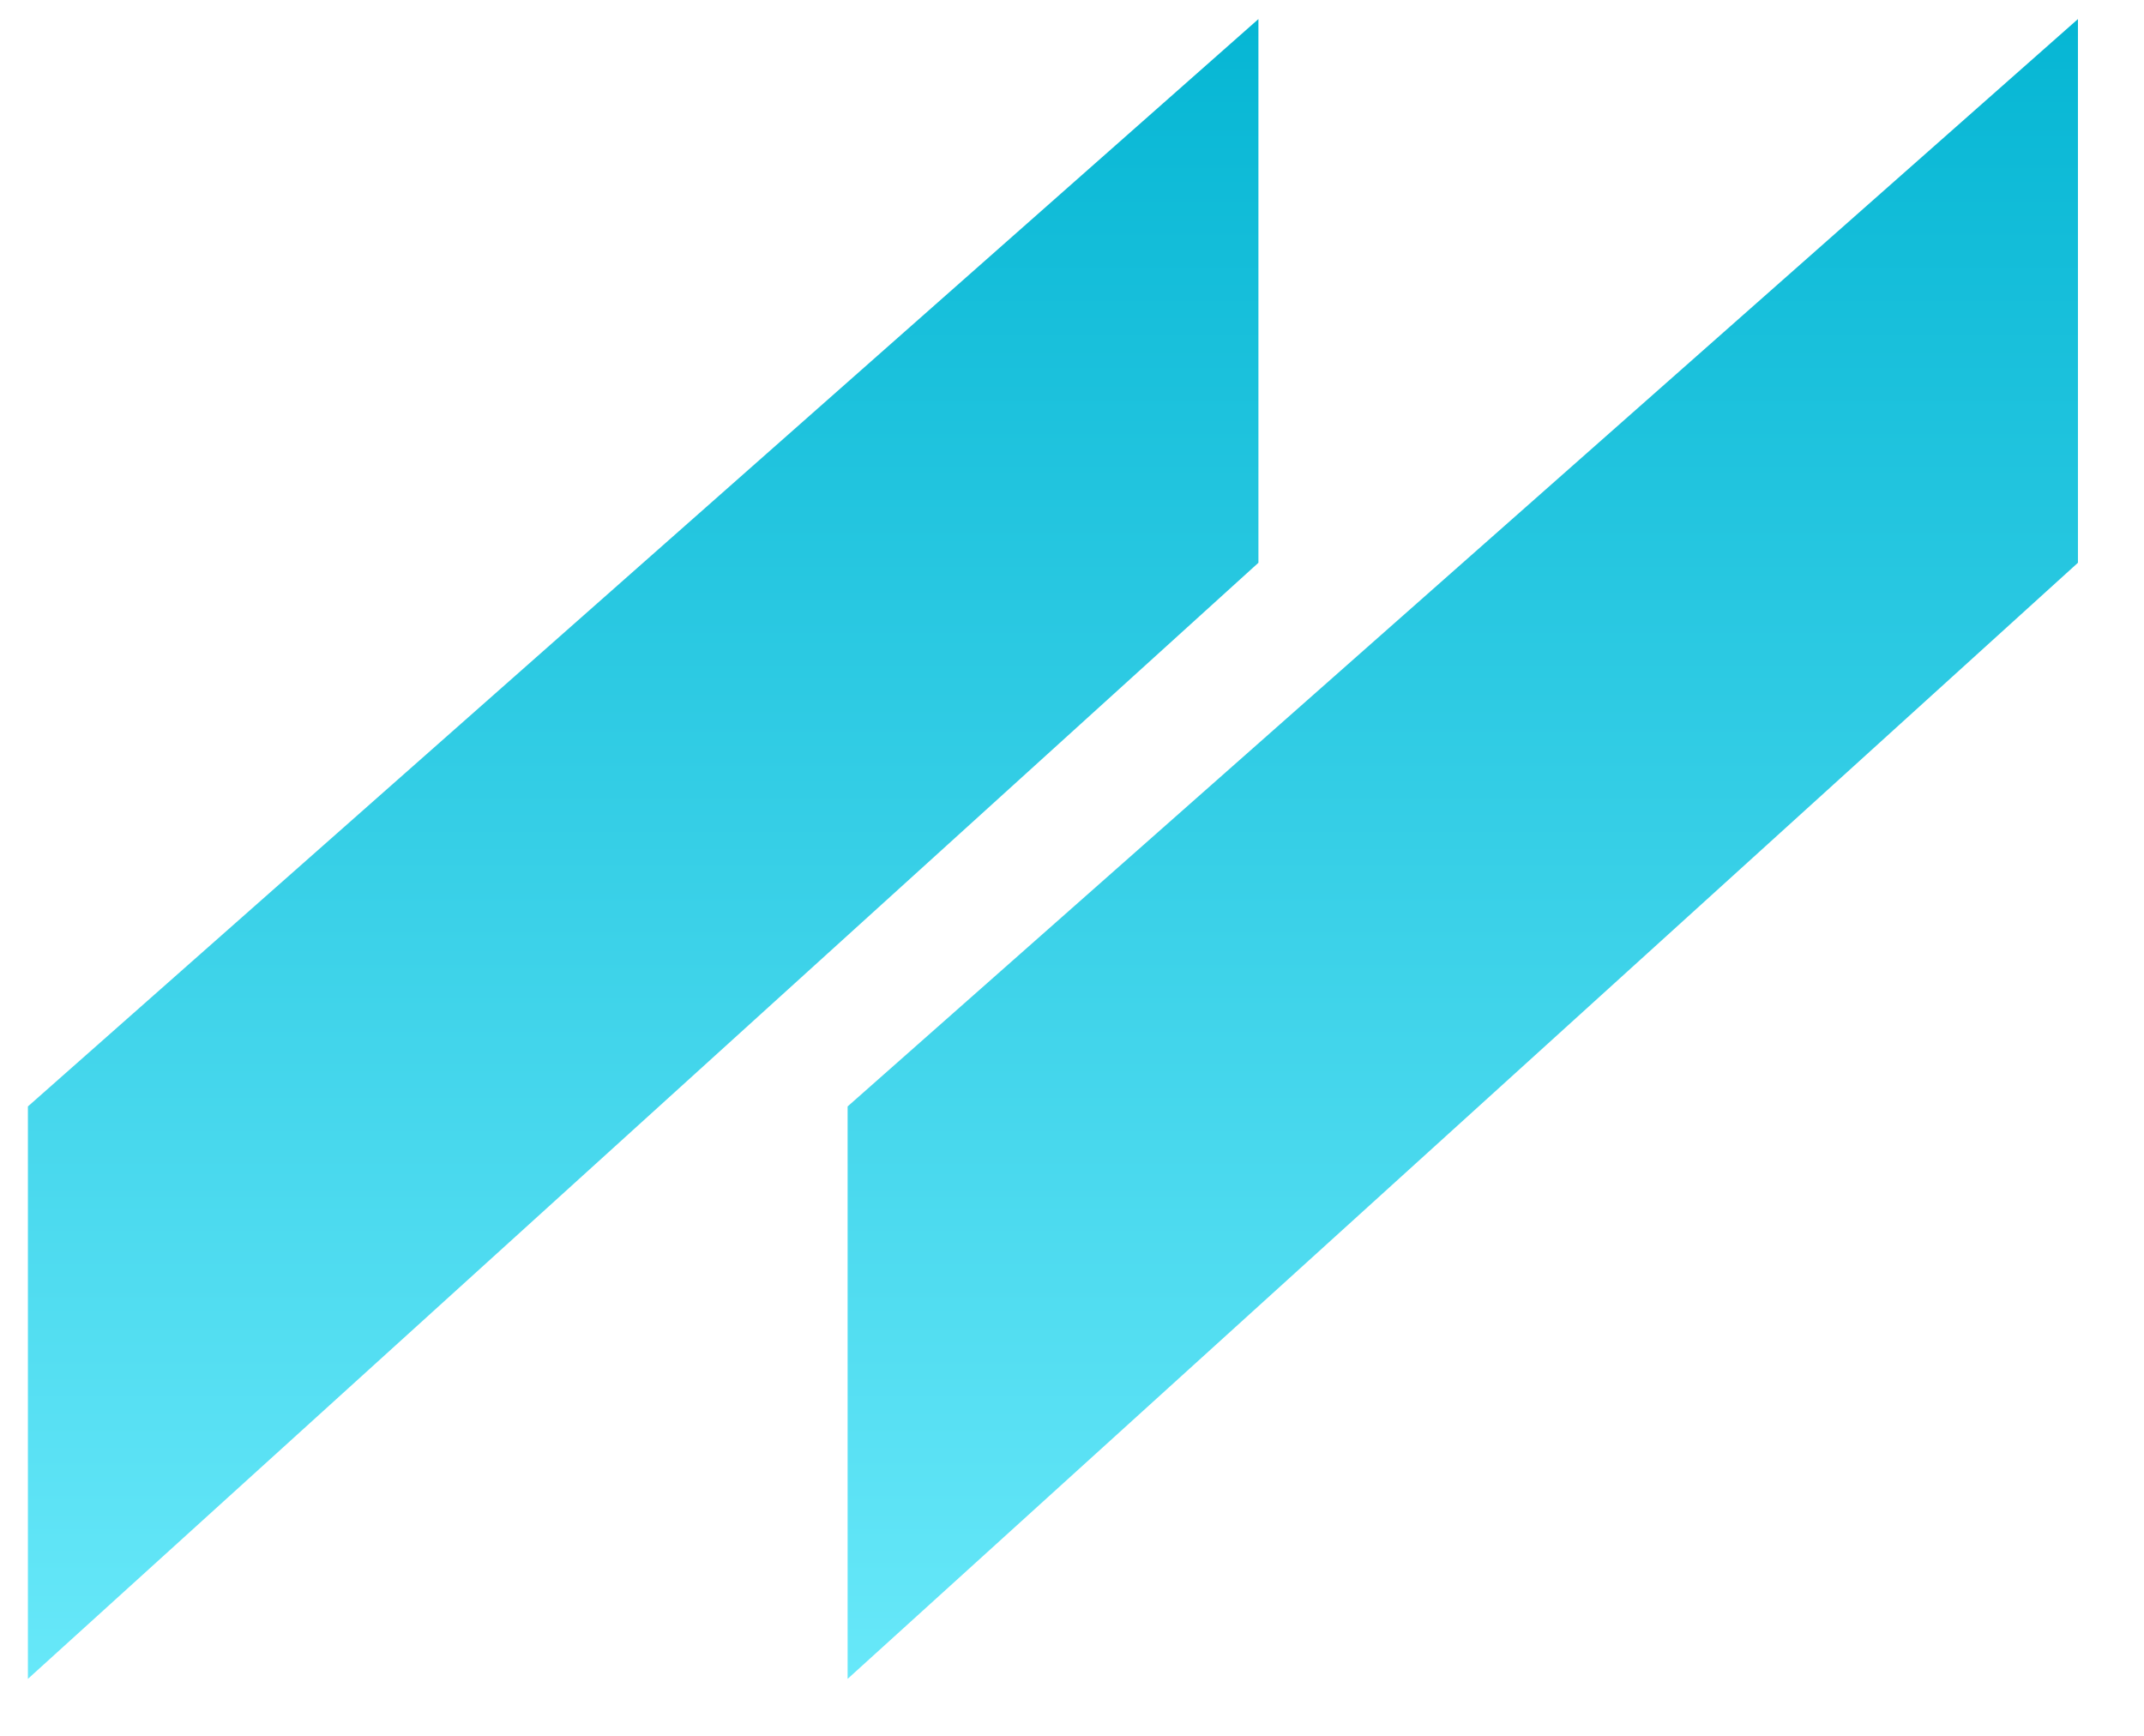 <svg xmlns="http://www.w3.org/2000/svg" xmlns:xlink="http://www.w3.org/1999/xlink" width="53.87" height="43.61" preserveAspectRatio="xMidYMid meet" version="1.1" viewBox="344.564 330.278 111.737 91.218"><defs><path id="aFZf6T5ED" d="M453.3 331.28L453.3 359.85L388.64 418.5L388.64 388.42L453.3 331.28Z"/><linearGradient id="gradientb2ThqnP5Op" x1="420.97" x2="420.97" y1="331.28" y2="418.5" gradientUnits="userSpaceOnUse"><stop style="stop-color:#06b6d4;stop-opacity:1" offset="0%"/><stop style="stop-color:#67e8f9;stop-opacity:1" offset="100%"/></linearGradient><path id="a9fehgwfM" d="M410.23 331.28L410.23 359.85L345.56 418.5L345.56 388.42L410.23 331.28Z"/><linearGradient id="gradientk1wNV9Ostb" x1="377.89" x2="377.89" y1="331.28" y2="418.5" gradientUnits="userSpaceOnUse"><stop style="stop-color:#06b6d4;stop-opacity:1" offset="0%"/><stop style="stop-color:#67e8f9;stop-opacity:1" offset="100%"/></linearGradient></defs><g><g><use fill="url(#gradientb2ThqnP5Op)" opacity="1" xlink:href="#aFZf6T5ED"/></g><g><use fill="url(#gradientk1wNV9Ostb)" opacity="1" xlink:href="#a9fehgwfM"/></g></g></svg>